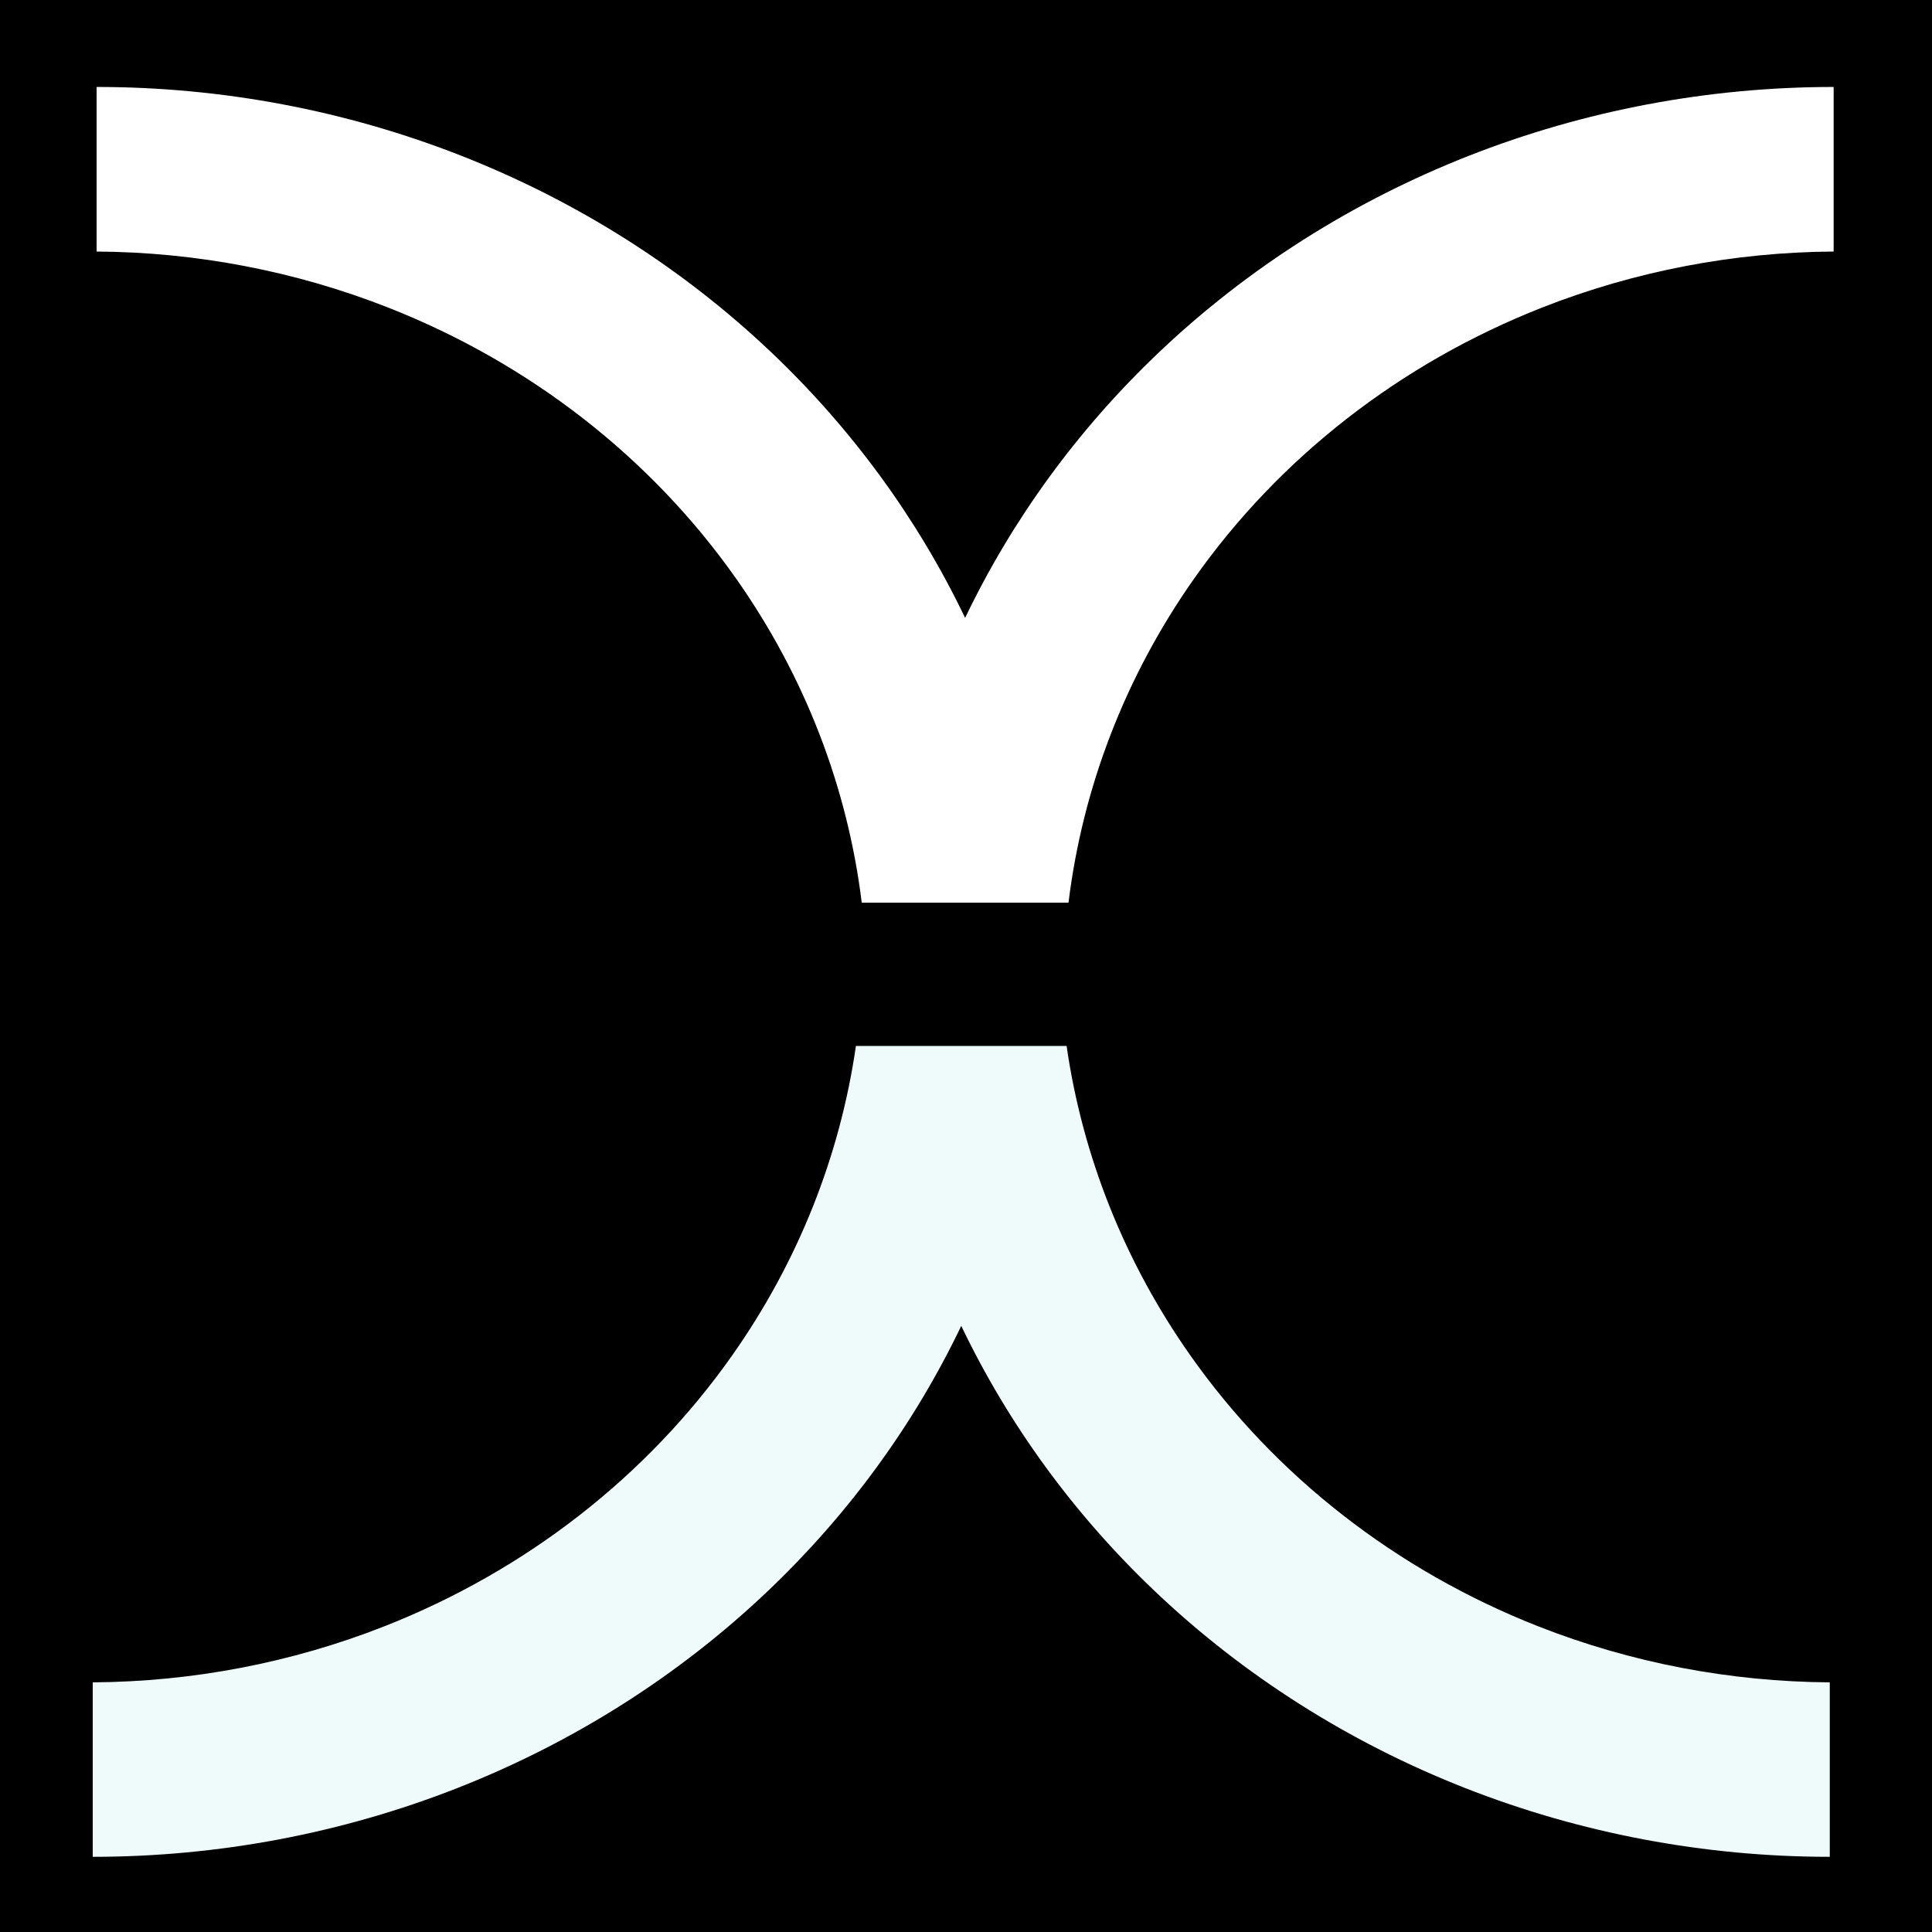 <svg width="500" height="500" viewBox="0 0 500 500" fill="none" xmlns="http://www.w3.org/2000/svg">
<g clip-path="url(#clip0_4_2)">
<rect width="500" height="500" transform="translate(500) rotate(90)" fill="black"/>
<g filter="url(#filter0_i_4_2)">
<path fill-rule="evenodd" clip-rule="evenodd" d="M1217.44 82.667C1182.91 49.879 1138.91 27.551 1091.02 18.505C1043.12 9.459 993.474 14.102 948.356 31.846C903.238 49.59 864.673 79.639 837.542 118.193C814.096 151.51 800.096 189.884 796.726 229.618L844.596 229.618C848.013 199.034 859.191 169.582 877.304 143.843C899.359 112.503 930.708 88.077 967.384 73.653C1004.06 59.229 1044.42 55.455 1083.35 62.808C1121.66 70.044 1156.9 87.734 1184.77 113.692L1217.44 82.667ZM777.133 158.725C787.006 181.356 793.067 205.279 795.132 229.618L747.528 229.618C744.461 198.119 733.171 167.741 714.554 141.286C692.499 109.946 661.152 85.519 624.476 71.095C601.057 61.885 576.136 57.017 551.043 56.616L551.043 229.618L507.788 229.618L507.788 14L551.043 14L551.043 14.008C582.778 14.256 614.172 20.31 643.503 31.846C673.461 43.628 700.68 60.897 723.609 82.666C746.537 104.436 764.725 130.281 777.133 158.725ZM308.005 145.79C290.277 170.982 279.193 199.731 275.526 229.618L222.02 229.618C218.353 199.731 207.269 170.982 189.541 145.79C167.486 114.451 136.139 90.024 99.463 75.6C75.412 66.141 49.778 61.262 24 61.098L24 18.505C56.425 18.505 88.533 24.569 118.49 36.351C148.448 48.133 175.667 65.401 198.596 87.171C219.542 107.059 236.531 130.347 248.773 155.911C261.015 130.347 278.004 107.059 298.95 87.171C321.879 65.401 349.098 48.133 379.056 36.351C409.013 24.569 441.121 18.505 473.546 18.505L473.546 61.098C447.768 61.262 422.134 66.141 398.083 75.6C361.407 90.024 330.06 114.451 308.005 145.79Z" fill="white"/>
</g>
<g filter="url(#filter1_f_4_2)">
<path fill-rule="evenodd" clip-rule="evenodd" d="M551.043 430.865L551.043 270.688L507.788 270.688L507.788 476.038L549.013 476.038L549.265 476.038L551.043 476.038L551.043 476.03C582.778 475.783 614.172 469.728 643.504 458.192C673.461 446.411 700.681 429.142 723.609 407.372C746.537 385.602 764.725 359.757 777.134 331.314C785.614 311.874 791.282 291.48 794.021 270.688L745.816 270.688C741.244 297.579 730.631 323.35 714.554 346.195C692.5 377.535 661.152 401.962 624.476 416.386C601.057 425.596 576.136 430.464 551.043 430.865ZM308.005 350.7C291.032 326.582 280.15 299.204 276.036 270.688L221.511 270.688C217.397 299.204 206.514 326.582 189.542 350.7C167.487 382.04 136.139 406.466 99.464 420.89C75.412 430.35 49.778 435.229 24 435.393L24 480.543C56.426 480.543 88.534 474.479 118.491 462.697C148.448 450.915 175.668 433.647 198.596 411.877C219.542 391.989 236.532 368.701 248.773 343.137C261.015 368.701 278.005 391.989 298.95 411.877C321.879 433.647 349.098 450.915 379.056 462.697C409.013 474.479 441.121 480.543 473.546 480.543L473.546 435.393C447.768 435.228 422.134 430.349 398.083 420.89C361.407 406.466 330.06 382.04 308.005 350.7ZM837.542 371.846C816.122 341.408 802.586 306.748 797.837 270.688L845.626 270.688C849.948 298.502 860.718 325.184 877.304 348.753C899.359 380.093 930.708 404.519 967.384 418.943C1004.06 433.367 1044.42 437.141 1083.35 429.788C1122.29 422.435 1158.05 404.284 1186.12 377.632L1217.44 407.372C1182.91 440.159 1138.92 462.488 1091.02 471.534C1043.12 480.58 993.474 475.937 948.356 458.193C903.238 440.448 864.673 410.399 837.542 371.846Z" fill="#EFFBFB"/>
</g>
</g>
<defs>
<filter id="filter0_i_4_2" x="24" y="14" width="1194.44" height="219.618" filterUnits="userSpaceOnUse" color-interpolation-filters="sRGB">
<feFlood flood-opacity="0" result="BackgroundImageFix"/>
<feBlend mode="normal" in="SourceGraphic" in2="BackgroundImageFix" result="shape"/>
<feColorMatrix in="SourceAlpha" type="matrix" values="0 0 0 0 0 0 0 0 0 0 0 0 0 0 0 0 0 0 127 0" result="hardAlpha"/>
<feOffset dx="1" dy="4"/>
<feGaussianBlur stdDeviation="2"/>
<feComposite in2="hardAlpha" operator="arithmetic" k2="-1" k3="1"/>
<feColorMatrix type="matrix" values="0 0 0 0 0 0 0 0 0 0 0 0 0 0 0 0 0 0 0.25 0"/>
<feBlend mode="normal" in2="shape" result="effect1_innerShadow_4_2"/>
</filter>
<filter id="filter1_f_4_2" x="9" y="255.688" width="1223.44" height="239.855" filterUnits="userSpaceOnUse" color-interpolation-filters="sRGB">
<feFlood flood-opacity="0" result="BackgroundImageFix"/>
<feBlend mode="normal" in="SourceGraphic" in2="BackgroundImageFix" result="shape"/>
<feGaussianBlur stdDeviation="7.5" result="effect1_foregroundBlur_4_2"/>
</filter>
<clipPath id="clip0_4_2">
<rect width="500" height="500" fill="white" transform="translate(500) rotate(90)"/>
</clipPath>
</defs>
</svg>
